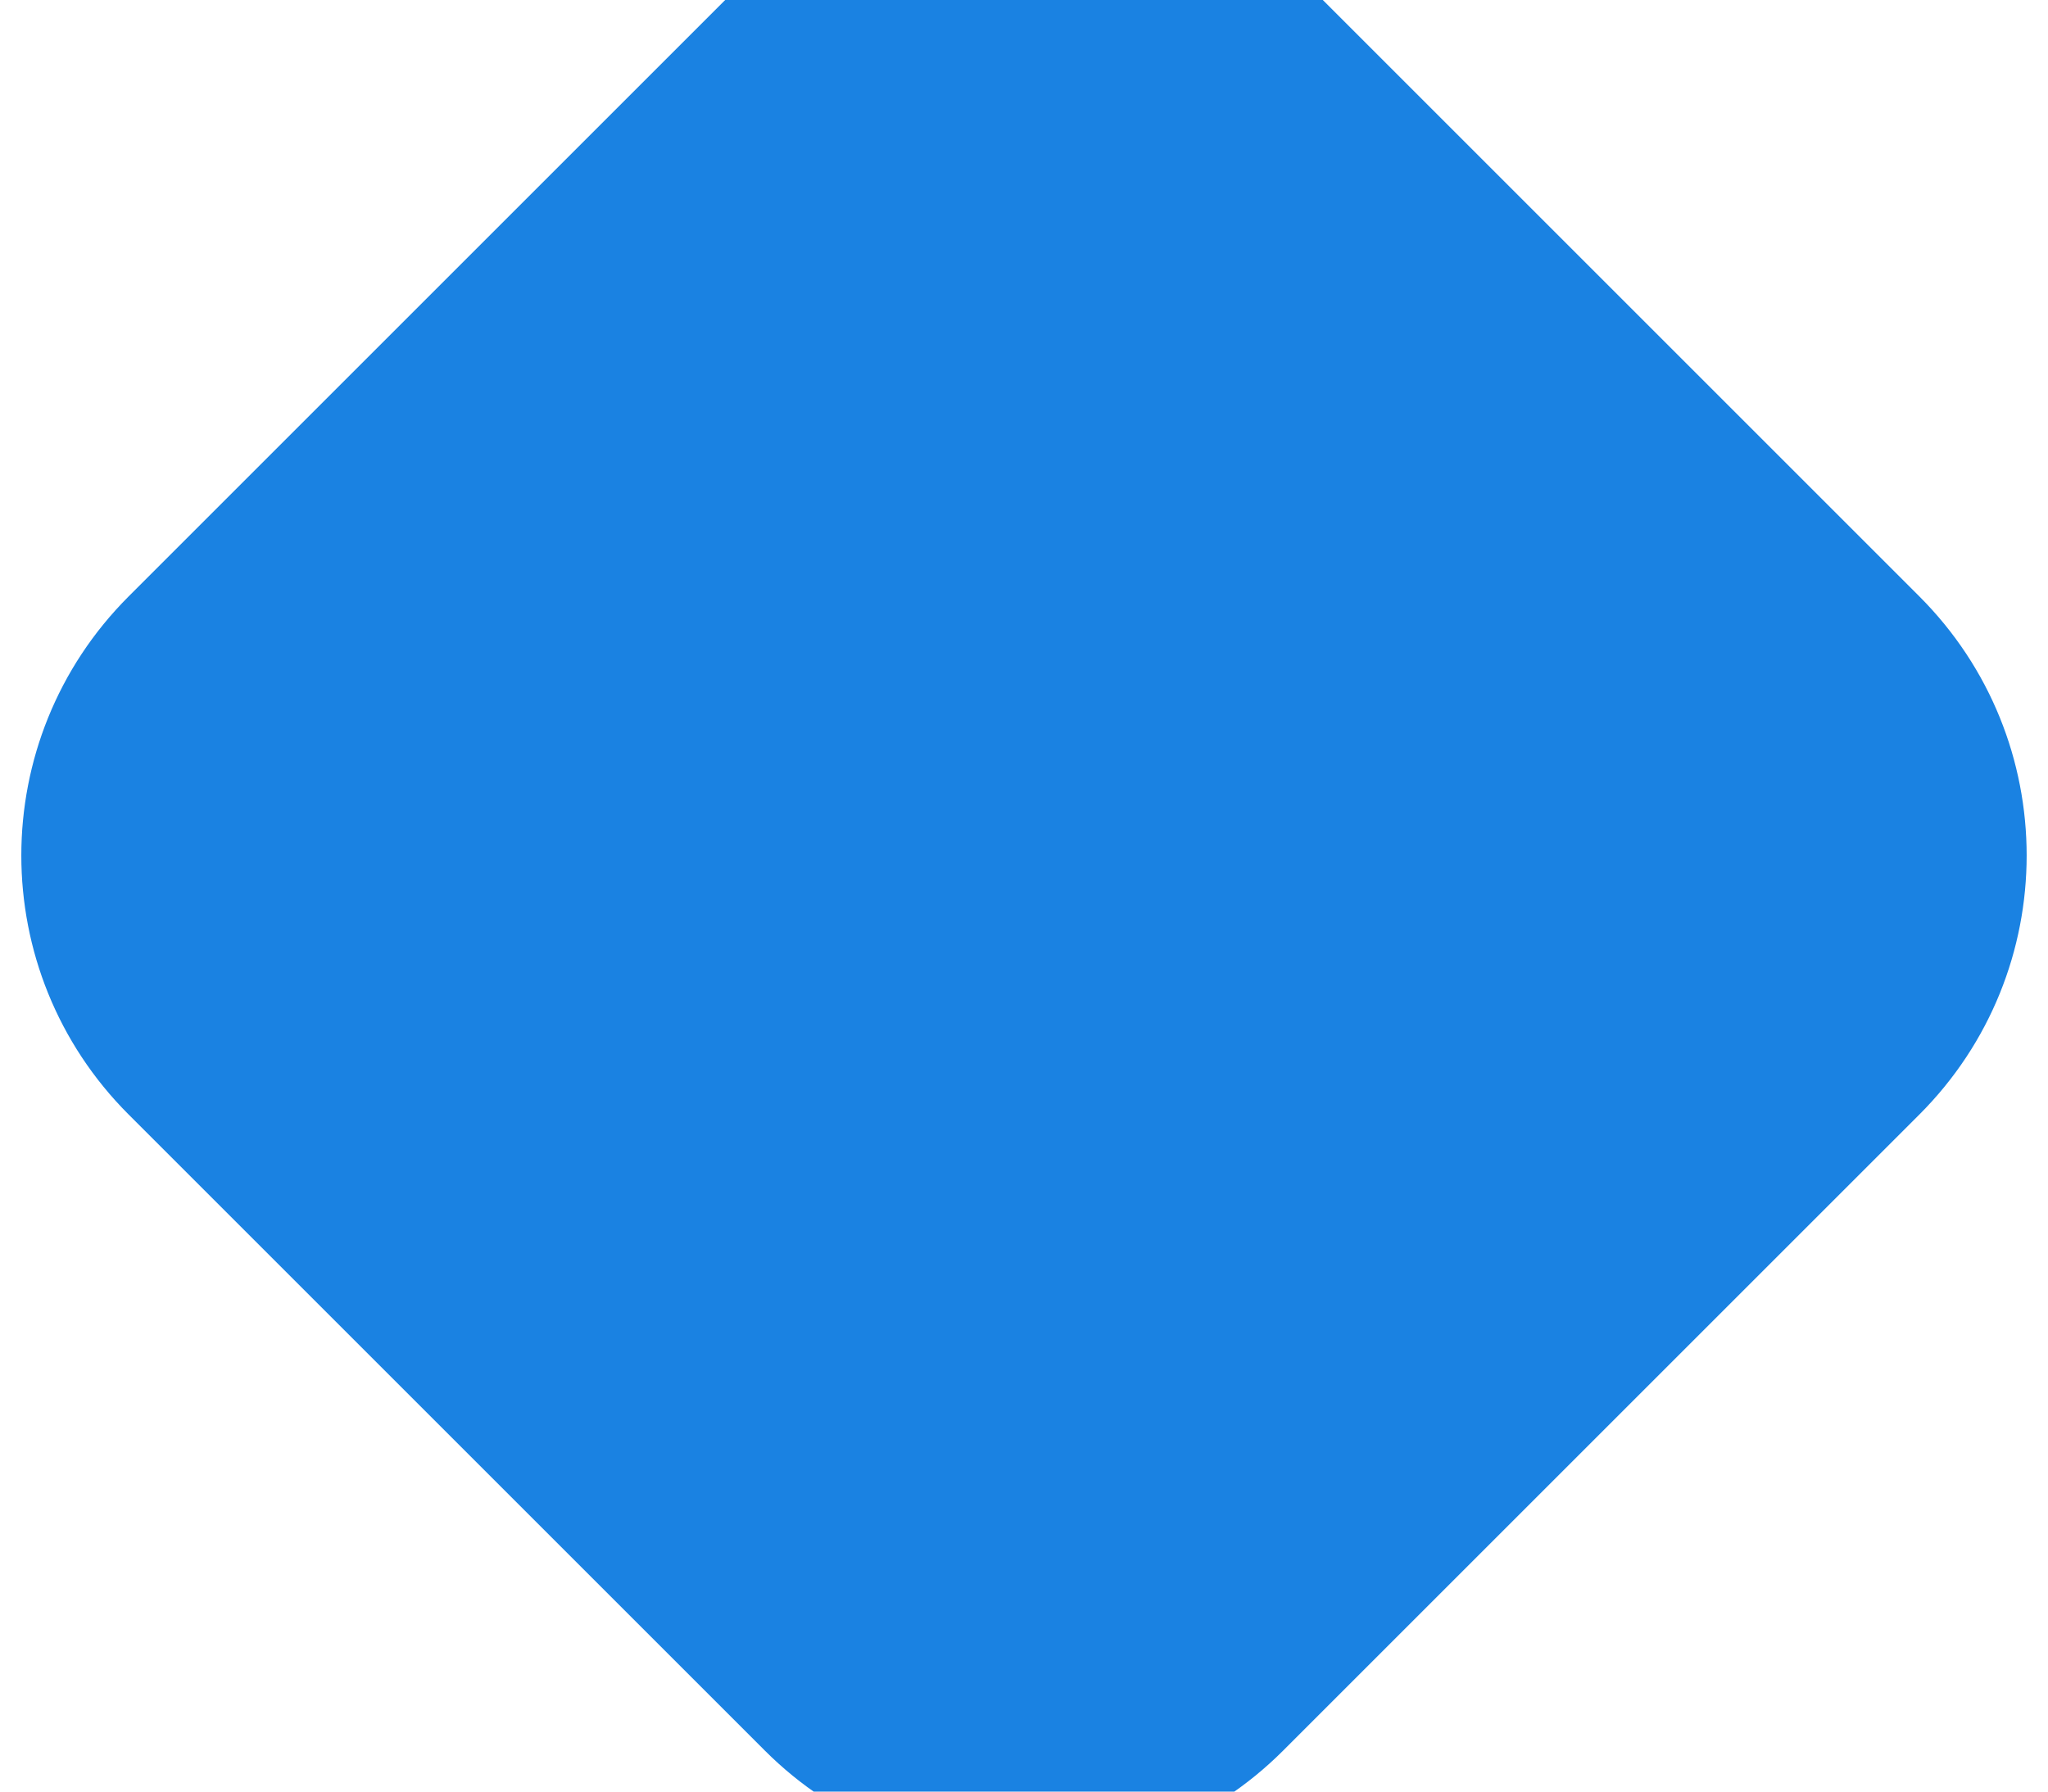 <?xml version="1.0" encoding="UTF-8" standalone="no"?><svg width='64' height='56' viewBox='0 0 64 56' fill='none' xmlns='http://www.w3.org/2000/svg'>
<g clip-path='url(#clip0_127_29)'>
<path d='M4.021 34.838C-0.452 30.366 -0.452 23.114 4.021 18.641L23.901 -1.239C28.374 -5.712 35.626 -5.712 40.099 -1.239L59.979 18.641C64.451 23.114 64.451 30.366 59.979 34.838L40.099 54.718C35.626 59.191 28.374 59.191 23.901 54.718L4.021 34.838Z' fill='#1A82E2'/>
</g>
<defs>
<clipPath id='clip0_127_29'>
<rect width='64' height='64' fill='white' transform='translate(0 -5.26)'/>
</clipPath>
</defs>
</svg>
